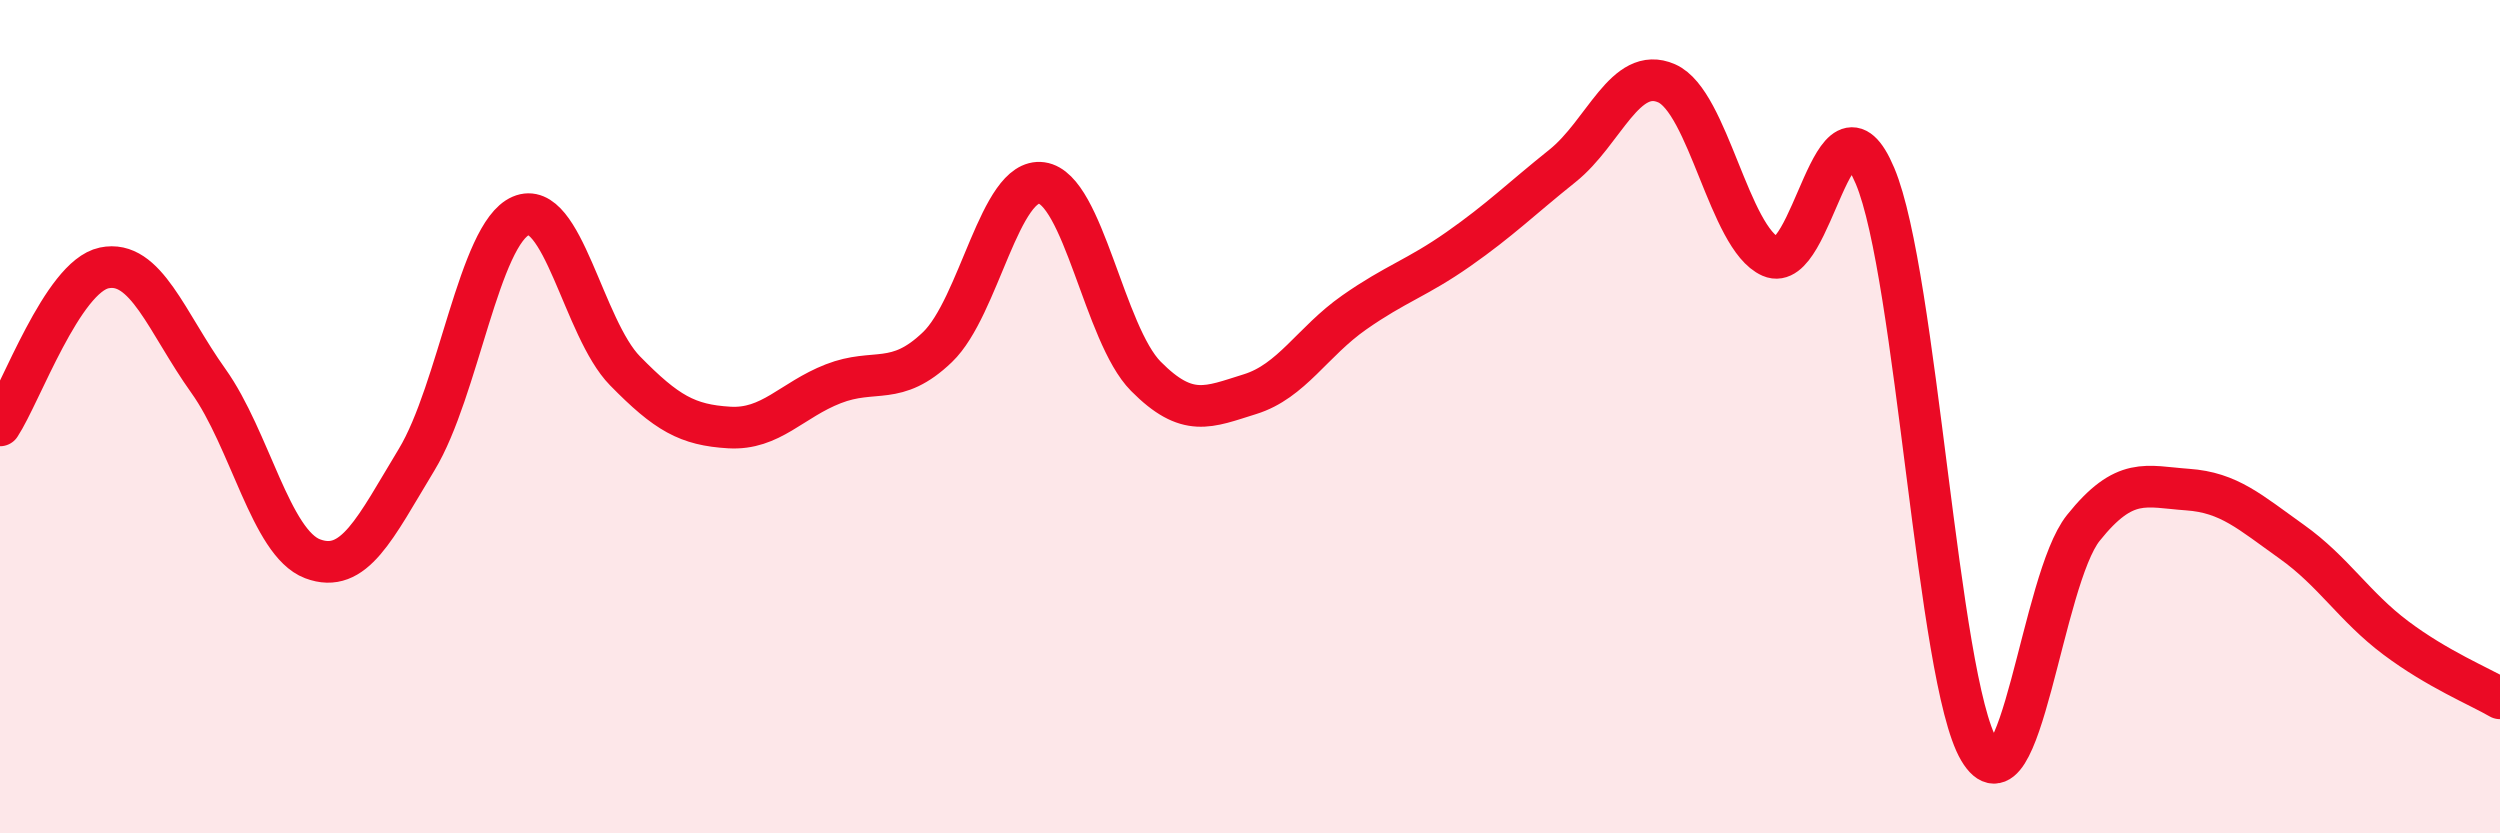 
    <svg width="60" height="20" viewBox="0 0 60 20" xmlns="http://www.w3.org/2000/svg">
      <path
        d="M 0,10.21 C 0.5,9.45 1.5,6.64 2.5,6.43 C 3.5,6.22 4,7.74 5,9.14 C 6,10.54 6.5,13.03 7.5,13.41 C 8.5,13.79 9,12.68 10,11.03 C 11,9.38 11.5,5.61 12.5,5.18 C 13.5,4.75 14,7.88 15,8.9 C 16,9.92 16.5,10.2 17.5,10.26 C 18.5,10.32 19,9.6 20,9.21 C 21,8.82 21.5,9.29 22.5,8.33 C 23.5,7.37 24,4.25 25,4.39 C 26,4.53 26.5,8.02 27.5,9.03 C 28.5,10.04 29,9.77 30,9.46 C 31,9.15 31.5,8.2 32.5,7.5 C 33.5,6.8 34,6.68 35,5.98 C 36,5.28 36.5,4.78 37.5,3.98 C 38.5,3.18 39,1.56 40,2 C 41,2.44 41.5,5.72 42.5,6.16 C 43.5,6.6 44,1.85 45,4.22 C 46,6.59 46.5,16.31 47.5,18 C 48.5,19.69 49,13.92 50,12.67 C 51,11.42 51.5,11.68 52.5,11.75 C 53.5,11.82 54,12.29 55,13 C 56,13.71 56.5,14.56 57.5,15.31 C 58.5,16.06 59.5,16.47 60,16.76L60 20L0 20Z"
        fill="#EB0A25"
        opacity="0.1"
        stroke-linecap="round"
        stroke-linejoin="round"
      />
      <path
        d="M 0,10.21 C 0.5,9.45 1.5,6.64 2.5,6.43 C 3.5,6.22 4,7.74 5,9.14 C 6,10.54 6.5,13.03 7.5,13.41 C 8.5,13.79 9,12.68 10,11.03 C 11,9.38 11.5,5.61 12.5,5.18 C 13.5,4.75 14,7.88 15,8.9 C 16,9.92 16.5,10.2 17.5,10.26 C 18.5,10.32 19,9.6 20,9.21 C 21,8.82 21.5,9.29 22.5,8.33 C 23.5,7.37 24,4.25 25,4.39 C 26,4.53 26.5,8.02 27.5,9.03 C 28.5,10.04 29,9.77 30,9.46 C 31,9.15 31.5,8.2 32.5,7.5 C 33.5,6.8 34,6.68 35,5.98 C 36,5.28 36.5,4.78 37.5,3.98 C 38.5,3.18 39,1.56 40,2 C 41,2.44 41.5,5.72 42.5,6.16 C 43.5,6.6 44,1.85 45,4.22 C 46,6.59 46.5,16.31 47.5,18 C 48.5,19.69 49,13.92 50,12.67 C 51,11.42 51.5,11.68 52.5,11.75 C 53.5,11.82 54,12.29 55,13 C 56,13.71 56.5,14.56 57.5,15.31 C 58.5,16.06 59.5,16.47 60,16.76"
        stroke="#EB0A25"
        stroke-width="1"
        fill="none"
        stroke-linecap="round"
        stroke-linejoin="round"
      />
    </svg>
  